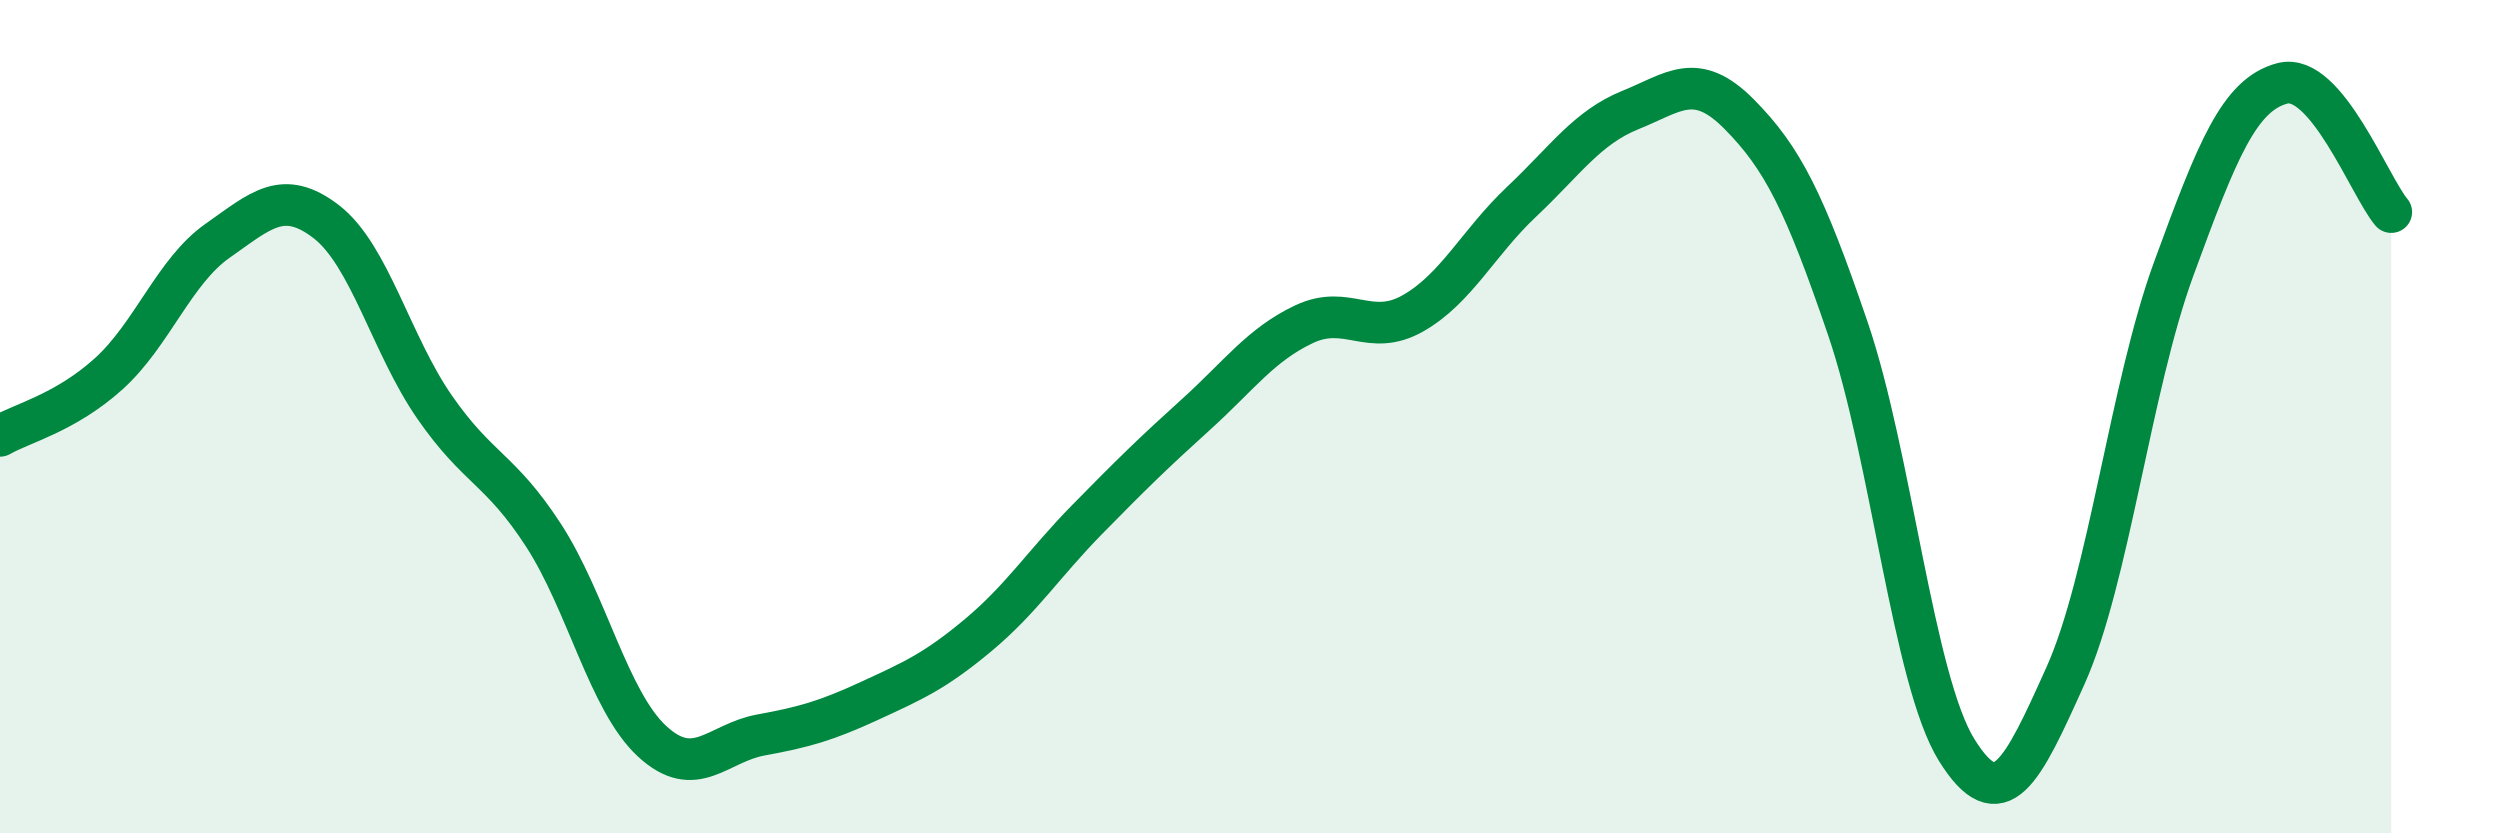 
    <svg width="60" height="20" viewBox="0 0 60 20" xmlns="http://www.w3.org/2000/svg">
      <path
        d="M 0,10.46 C 0.52,10.16 1.57,9.91 2.61,8.97 C 3.65,8.03 4.18,6.51 5.22,5.78 C 6.26,5.05 6.79,4.52 7.83,5.32 C 8.87,6.12 9.39,8.27 10.43,9.77 C 11.47,11.27 12,11.24 13.04,12.84 C 14.08,14.44 14.61,16.83 15.65,17.79 C 16.69,18.75 17.22,17.83 18.26,17.64 C 19.3,17.45 19.83,17.3 20.87,16.82 C 21.91,16.34 22.44,16.11 23.48,15.24 C 24.52,14.37 25.05,13.53 26.09,12.47 C 27.13,11.41 27.66,10.89 28.7,9.95 C 29.74,9.01 30.26,8.27 31.3,7.78 C 32.34,7.29 32.87,8.11 33.91,7.52 C 34.95,6.93 35.48,5.82 36.52,4.84 C 37.56,3.86 38.09,3.06 39.13,2.64 C 40.17,2.22 40.7,1.69 41.74,2.74 C 42.78,3.79 43.31,4.84 44.35,7.89 C 45.39,10.94 45.92,16.33 46.96,18 C 48,19.67 48.53,18.53 49.57,16.22 C 50.61,13.91 51.13,9.29 52.17,6.45 C 53.21,3.61 53.74,2.27 54.78,2 C 55.82,1.73 56.87,4.47 57.39,5.09L57.39 20L0 20Z"
        fill="#008740"
        opacity="0.1"
        stroke-linecap="round"
        stroke-linejoin="round"
      />
      <path
        d="M 0,10.46 C 0.52,10.16 1.57,9.91 2.61,8.97 C 3.65,8.03 4.18,6.51 5.22,5.78 C 6.26,5.05 6.79,4.52 7.83,5.32 C 8.87,6.12 9.39,8.27 10.43,9.77 C 11.47,11.27 12,11.24 13.04,12.84 C 14.08,14.44 14.61,16.83 15.65,17.79 C 16.69,18.75 17.22,17.83 18.26,17.64 C 19.3,17.45 19.83,17.3 20.87,16.82 C 21.91,16.34 22.44,16.11 23.48,15.24 C 24.52,14.37 25.05,13.53 26.09,12.47 C 27.13,11.41 27.66,10.89 28.7,9.95 C 29.74,9.01 30.26,8.27 31.3,7.78 C 32.34,7.29 32.87,8.11 33.91,7.52 C 34.95,6.93 35.48,5.82 36.52,4.84 C 37.56,3.86 38.09,3.06 39.13,2.64 C 40.17,2.22 40.7,1.69 41.74,2.74 C 42.78,3.79 43.31,4.84 44.35,7.89 C 45.39,10.94 45.92,16.33 46.96,18 C 48,19.67 48.53,18.53 49.57,16.22 C 50.61,13.91 51.13,9.29 52.17,6.45 C 53.21,3.61 53.74,2.27 54.78,2 C 55.82,1.73 56.87,4.47 57.39,5.09"
        stroke="#008740"
        stroke-width="1"
        fill="none"
        stroke-linecap="round"
        stroke-linejoin="round"
      />
    </svg>
  